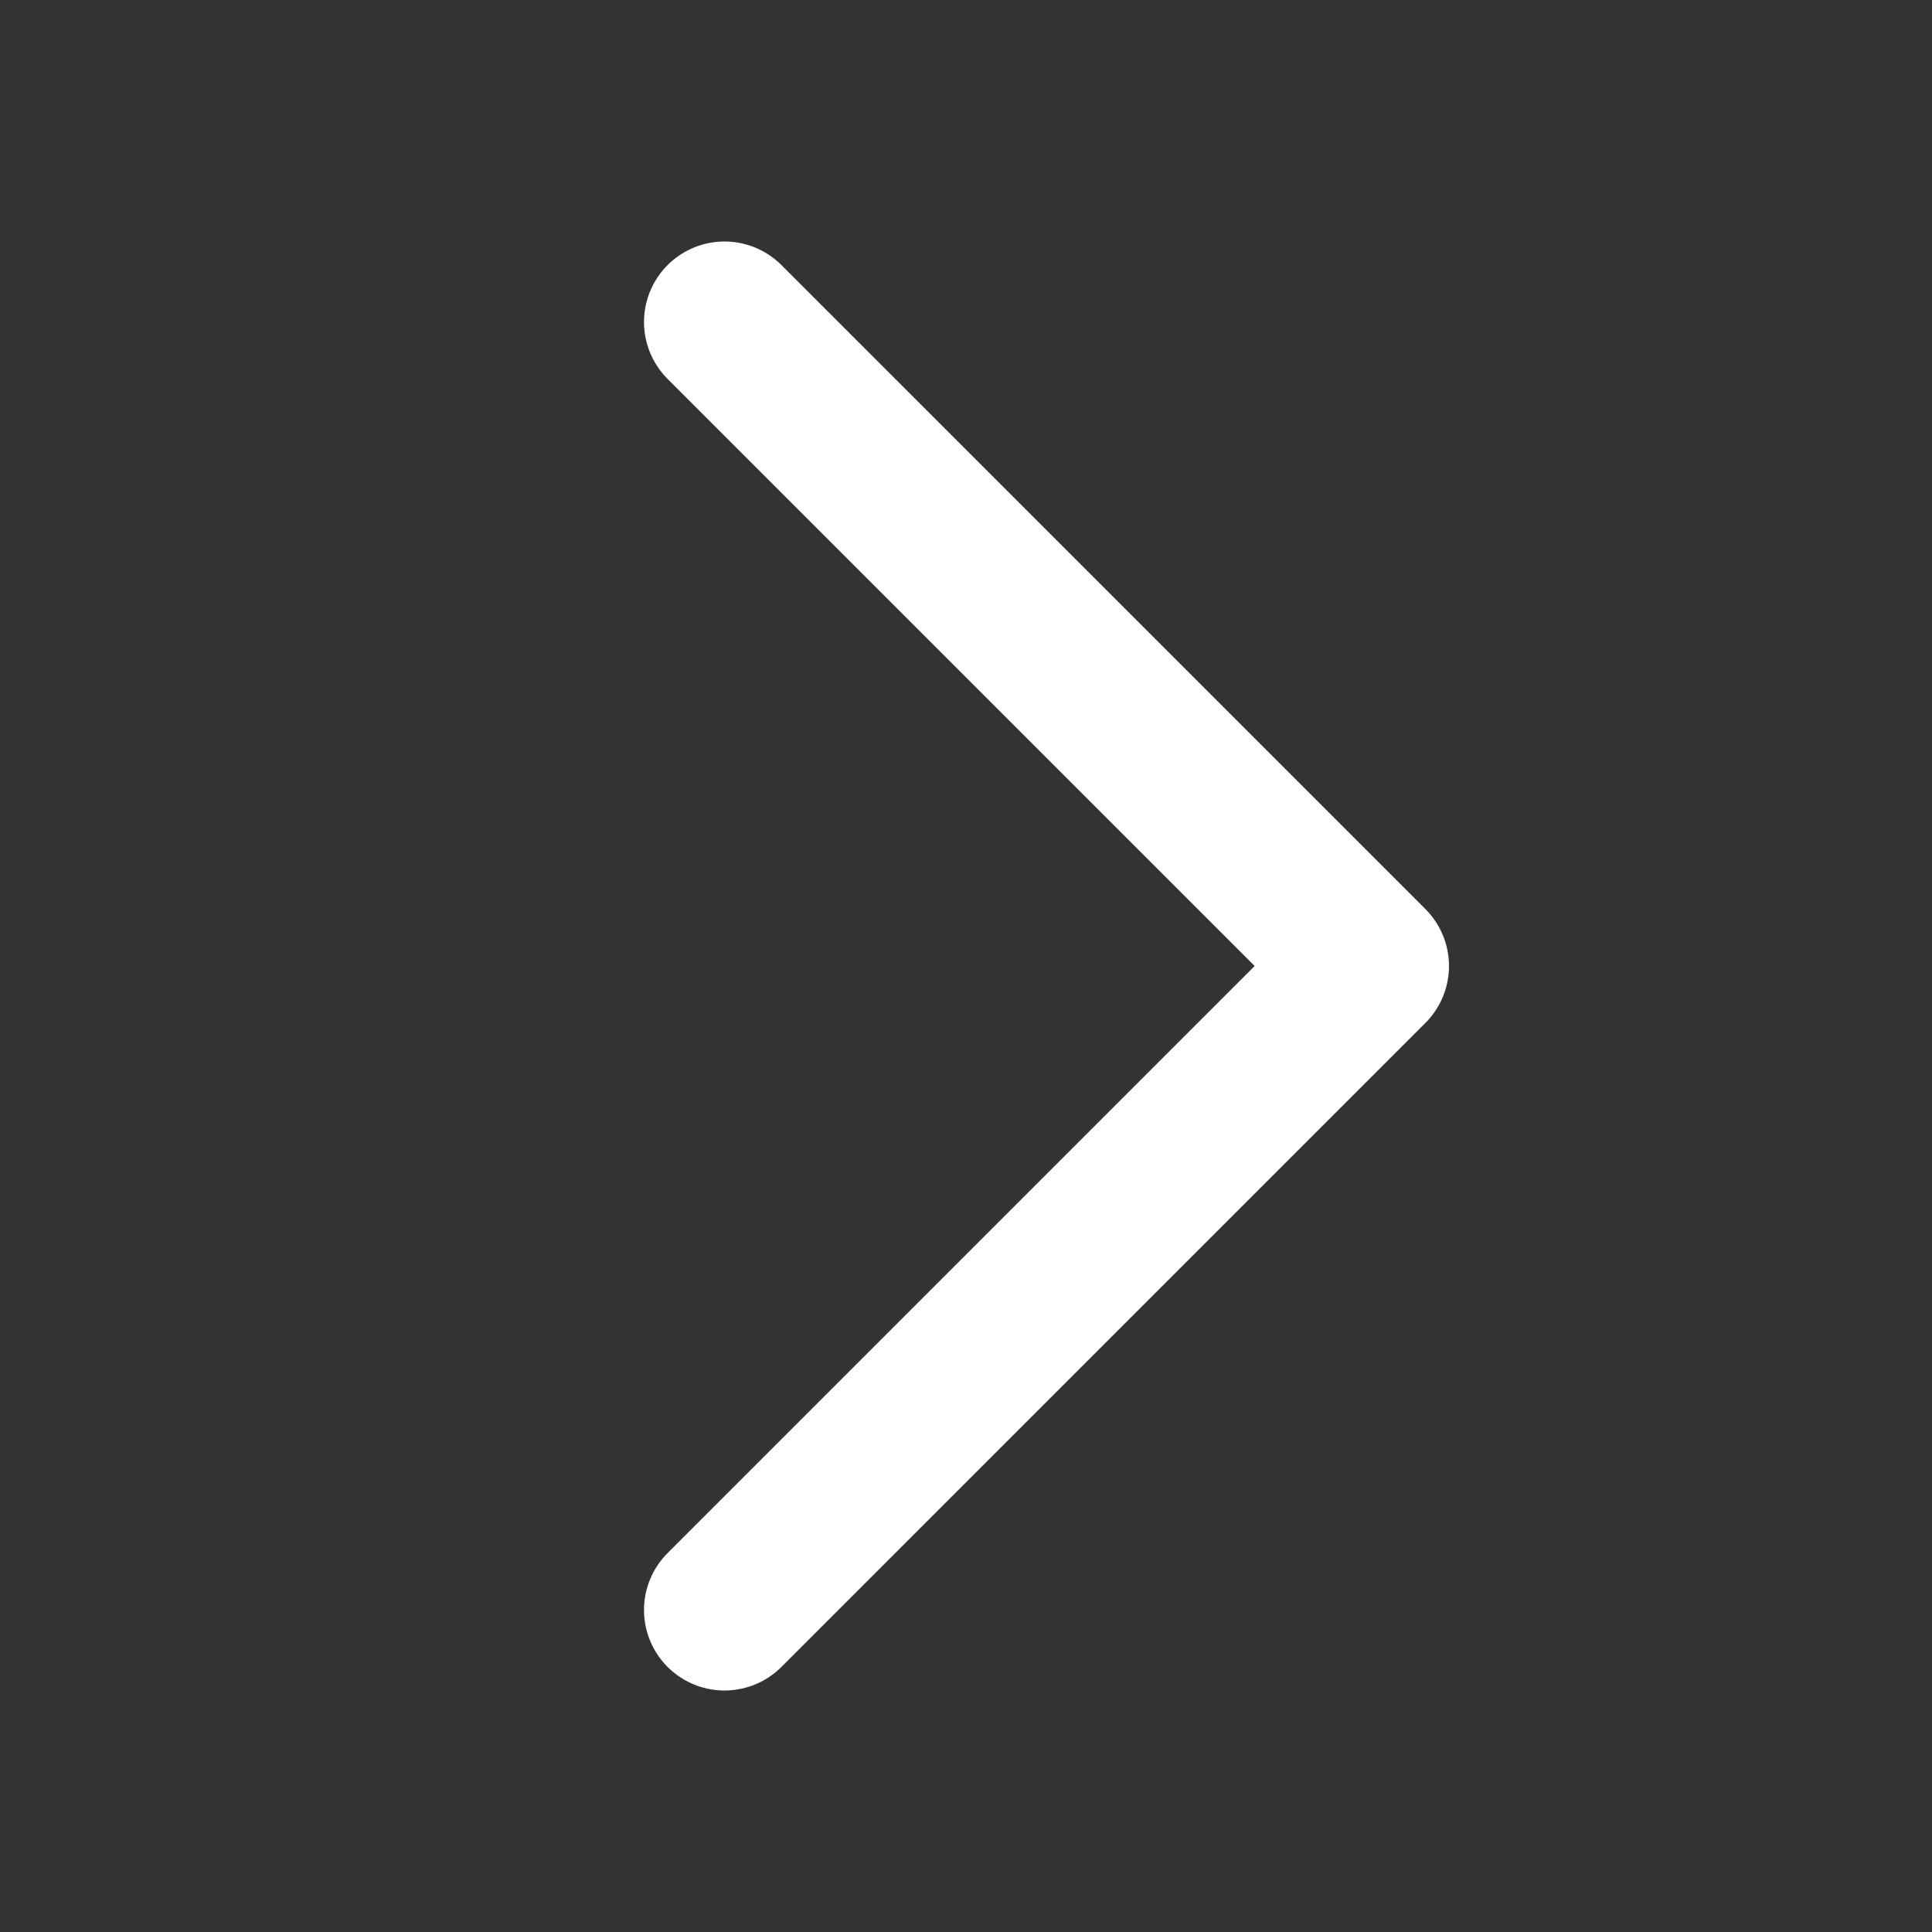 <?xml version="1.0" encoding="UTF-8"?> <svg xmlns="http://www.w3.org/2000/svg" width="24" height="24" viewBox="0 0 24 24" fill="none"><rect x="0" y="0" width="24" height="24" fill="#333333" stroke="none"/> <path d="M9 4L17 12L9 20" stroke="white" stroke-width="2" stroke-linecap="round" stroke-linejoin="round"></path> </svg> 
